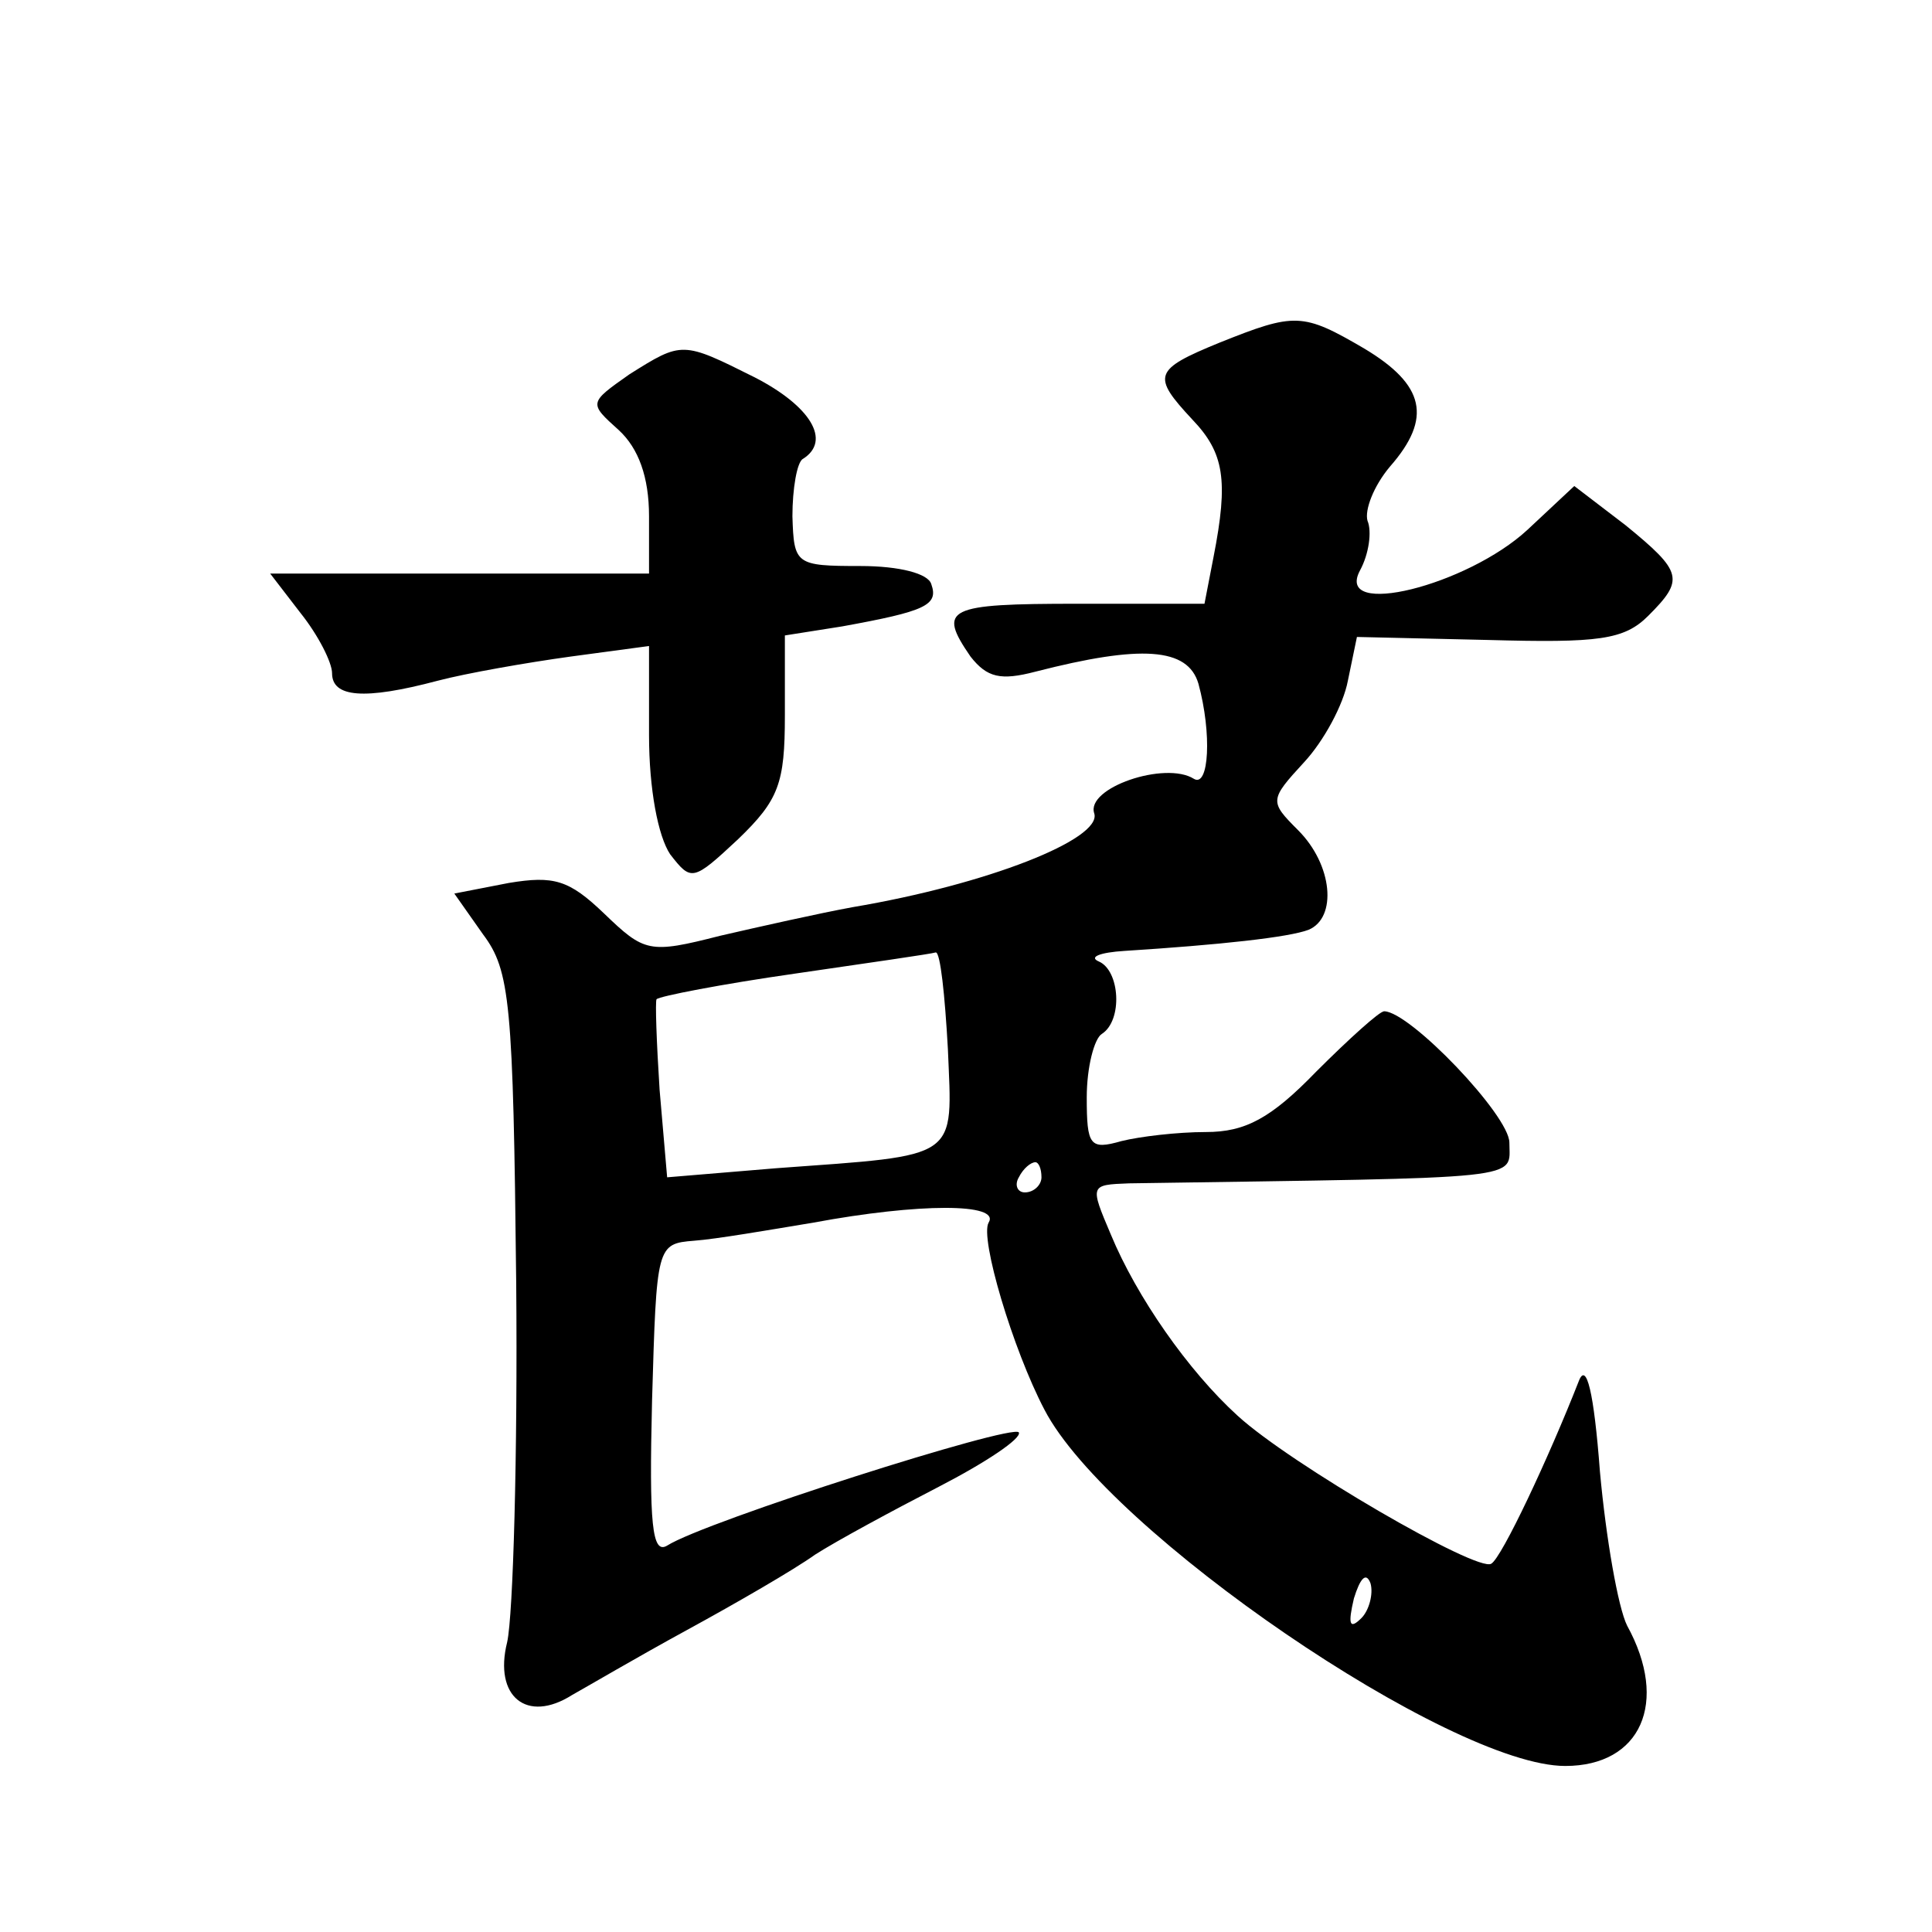 <?xml version="1.0" standalone="no"?>
<!DOCTYPE svg PUBLIC "-//W3C//DTD SVG 20010904//EN"
 "http://www.w3.org/TR/2001/REC-SVG-20010904/DTD/svg10.dtd">
<svg version="1.0" xmlns="http://www.w3.org/2000/svg"
 width="128pt" height="128pt" viewBox="0 0 128 128"
 preserveAspectRatio="xMidYMid meet">
<g transform="translate(0,128) scale(0.1,-0.1)"
fill="#0" stroke="none">
<path d="M808 1053 c-44 -18 -45 -22 -18 -51 21 -22 24 -40 14 -91 l-6 -31 -84
0 c-87 0 -93 -3 -71 -35 11 -14 20 -16 43 -10 70 18 101 16 108 -8 9 -33 7 -69
-3 -63 -19 12 -72 -6 -66 -23 5 -17 -71 -47 -160 -62 -22 -4 -62 -13 -88 -19 -47
-12 -50 -11 -77 15 -23 22 -33 25 -63 20 l-36 -7 19 -27 c18 -24 20 -45 22 -231
1 -113 -2 -220 -6 -238 -9 -36 13 -54 43 -35 9 5 43 25 76 43 33 18 71 40 85 50
14 9 51 29 82 45 31 16 55 32 53 36 -4 6 -208 -59 -233 -75 -10 -6 -12 14 -10 96
3 103 3 104 28 106 14 1 49 7 79 12 70 13 124 13 116 0 -6 -10 16 -84 37 -124 42
-81 269 -236 345 -236 50 0 69 42 41 93 -6 12 -14 58 -18 102 -4 53 -9 73 -14 60
-20 -51 -51 -117 -58 -121 -9 -6 -133 66 -168 98 -33 30 -67 79 -84 120 -14 33
-14 33 12 34 267 4 252 2 252 27 0 18 -66 87 -83 87 -3 0 -23 -18 -45 -40 -30 -31
-47 -40 -73 -40 -19 0 -44 -3 -56 -6 -21 -6 -23 -3 -23 29 0 20 5 39 10 42 14 9
12 42 -2 48 -7 3 1 6 17 7 63 4 109 9 122 14 19 8 16 43 -7 66 -19 19 -19 20 4
45 13 14 26 38 29 54 l6 29 87 -2 c73 -2 90 0 106 16 24 24 23 29 -15 60 l-34 26
-31 -29 c-40 -37 -128 -59 -111 -27 6 11 8 26 5 33 -2 7 4 23 15 36 28 32 23 54
-17 78 -41 24 -46 24 -96 4z m-180 -468 c3 -74 9 -70 -114 -79 l-72 -6 -5 58 c-2
31 -3 59 -2 60 2 2 43 10 92 17 48 7 90 13 93 14 3 0 6 -28 8 -64z m62 -85 c0 -5
-5 -10 -11 -10 -5 0 -7 5 -4 10 3 6 8 10 11 10 2 0 4 -4 4 -10z m212 -292 c-8 -8
-9 -4 -5 13 4 13 8 18 11 10 2 -7 -1 -18 -6 -23z M417 1032 c-27 -19 -27 -19 -7
-37 13 -12 20 -31 20 -57 l0 -38 -126 0 -125 0 20 -26 c12 -15 21 -33 21 -40 0
-16 21 -18 70 -5 19 5 59 12 88 16 l52 7 0 -59 c0 -36 6 -67 14 -79 14 -18 15 -18
45 10 27 26 31 37 31 82 l0 53 38 6 c55 10 64 14 59 28 -2 7 -21 12 -47 12 -43
0 -44 1 -45 33 0 18 3 36 7 38 19 12 5 35 -32 54 -48 24 -48 24 -83 2z"/>
</g>
</svg>
